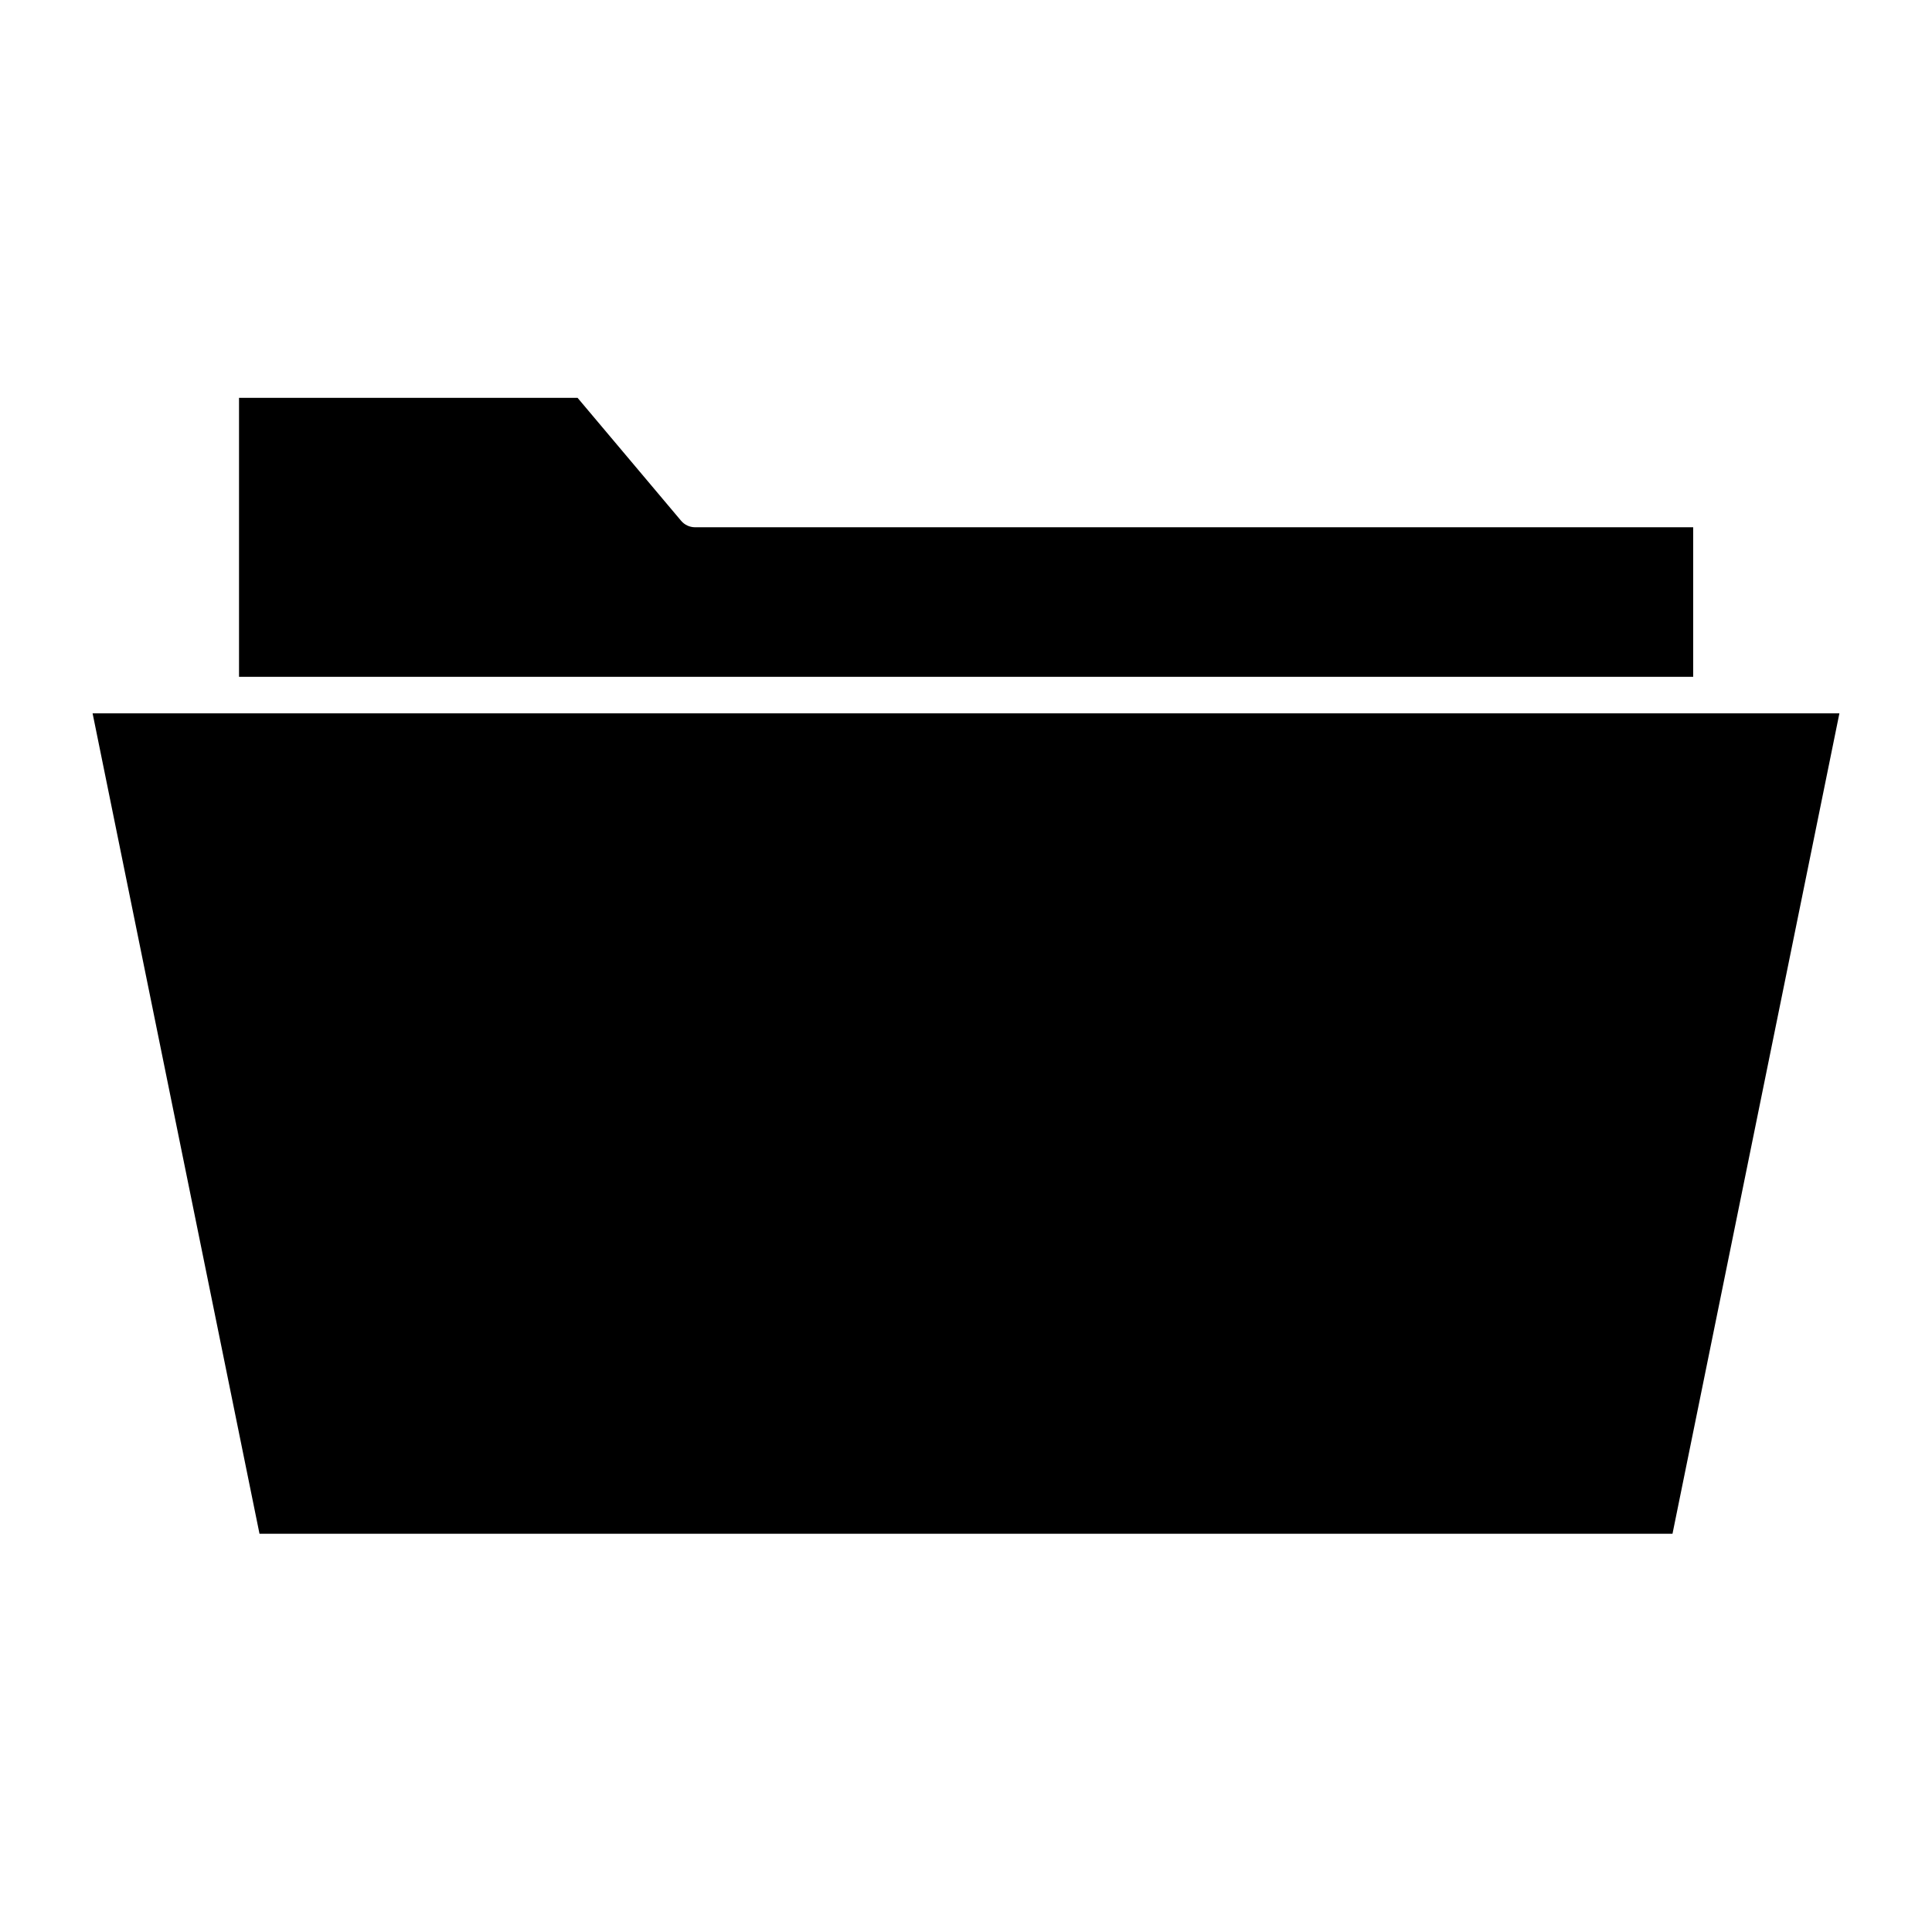 <?xml version="1.0" encoding="UTF-8"?>
<!-- Uploaded to: SVG Repo, www.svgrepo.com, Generator: SVG Repo Mixer Tools -->
<svg fill="#000000" width="800px" height="800px" version="1.1" viewBox="144 144 512 512" xmlns="http://www.w3.org/2000/svg">
 <g>
  <path d="m592.71 283.73h-264.55c-1.422-0.012-2.769-0.648-3.68-1.742l-27.418-32.555h-89.719v73.926h385.37z"/>
  <path d="m597.6 333.05h-429.06l44.23 217.41h374.46l44.23-217.41z"/>
 </g>
</svg>